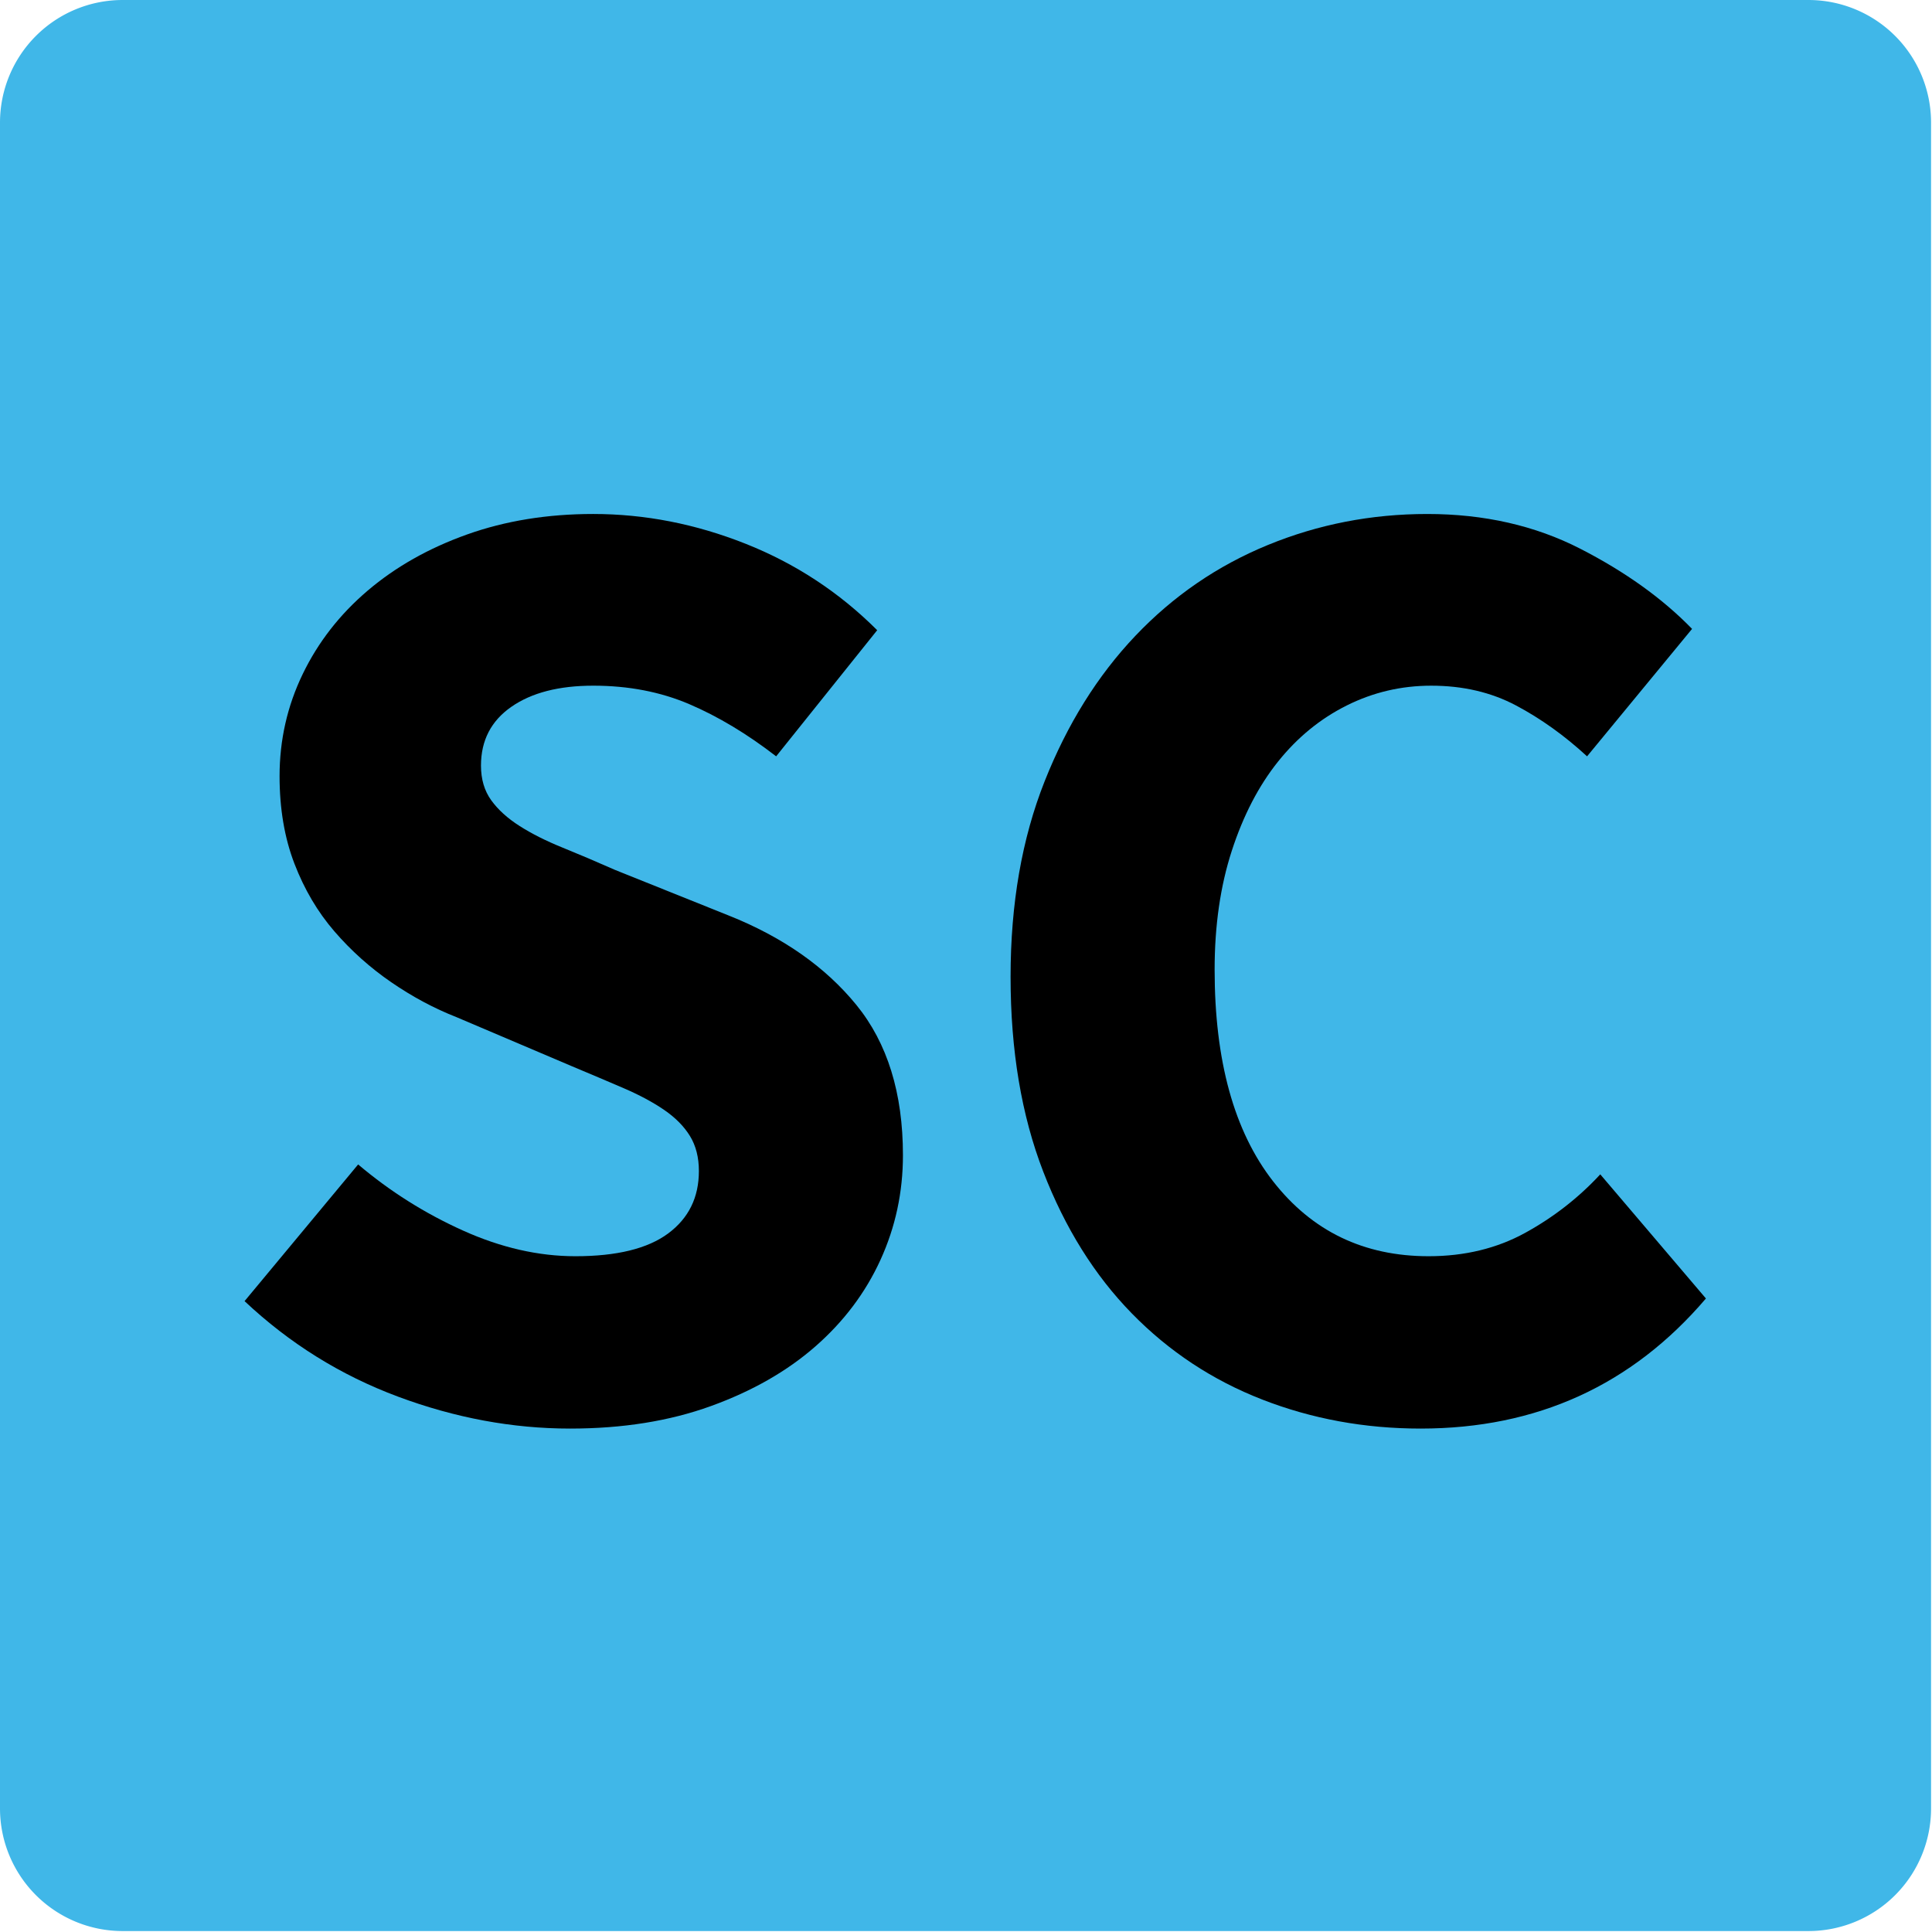 <!-- © www.astroariana.com - Julien Rouger -->
<svg xmlns="http://www.w3.org/2000/svg" xmlns:xlink="http://www.w3.org/1999/xlink" height="32" width="32" viewBox="0 0 2048 2048">
<defs>
<symbol id="_S" viewBox="-455 -348.5 2048 2048">
<path d="M72 168l172 207q72 -61 158.5 -100t170.5 -39q94 0 140.5 34.5t46.5 94.5q0 31 -13.5 53t-39 39.5t-61.5 33t-79 33.5l-174 74q-51 20 -99 53t-86 77t-60.5 102.5t-22.5 132.5q0 82 35 154.5t98.5 126.5t150.5 85t191 31q117 0 230.5 -45t199.5 -131l-153 -191 q-66 51 -131.5 79t-145.5 28q-78 0 -124 -32t-46 -89q0 -31 15.5 -52.5t43 -39t64.5 -32.5t80 -34l172 -69q123 -49 193.5 -135.5t70.5 -227.5q0 -84 -34 -158.5t-98.5 -131t-158.5 -90.5t-213 -34q-131 0 -261 48.5t-232 144.5z" />
</symbol>
<symbol id="_C" viewBox="-428.5 -348.5 2048 2048">
<path d="M94 659q0 166 51.5 296t137.5 220.5t200.5 137.5t241.5 47q129 0 231.5 -52.5t169.5 -121.5l-159 -193q-51 47 -107.5 77t-128.5 30q-68 0 -128 -30t-104 -85t-70 -135t-26 -180q0 -207 88.5 -320.5t235.5 -113.5q82 0 146.5 35.5t113.5 88.5l160 -188 q-168 -197 -432 -197q-127 0 -240 44t-197.5 130.5t-134 214.5t-49.5 295z" />
</symbol>
</defs>
<path fill="#40b7e8" d="M0 130a130 130 0 0 1 130 -130h1787a130 130 0 0 1 130 130v1787a130 130 0 0 1 -130 130h-1787a130 130 0 0 1-130 -130Z" />
<use xlink:href="#_S" transform="translate(1024 1024) scale(0.7 -0.7) translate(-1024 -1024) translate(-595.5 0)" />
<use xlink:href="#_C" transform="translate(1024 1024) scale(0.7 -0.7) translate(-1024 -1024) translate(569 0)" />
</svg>